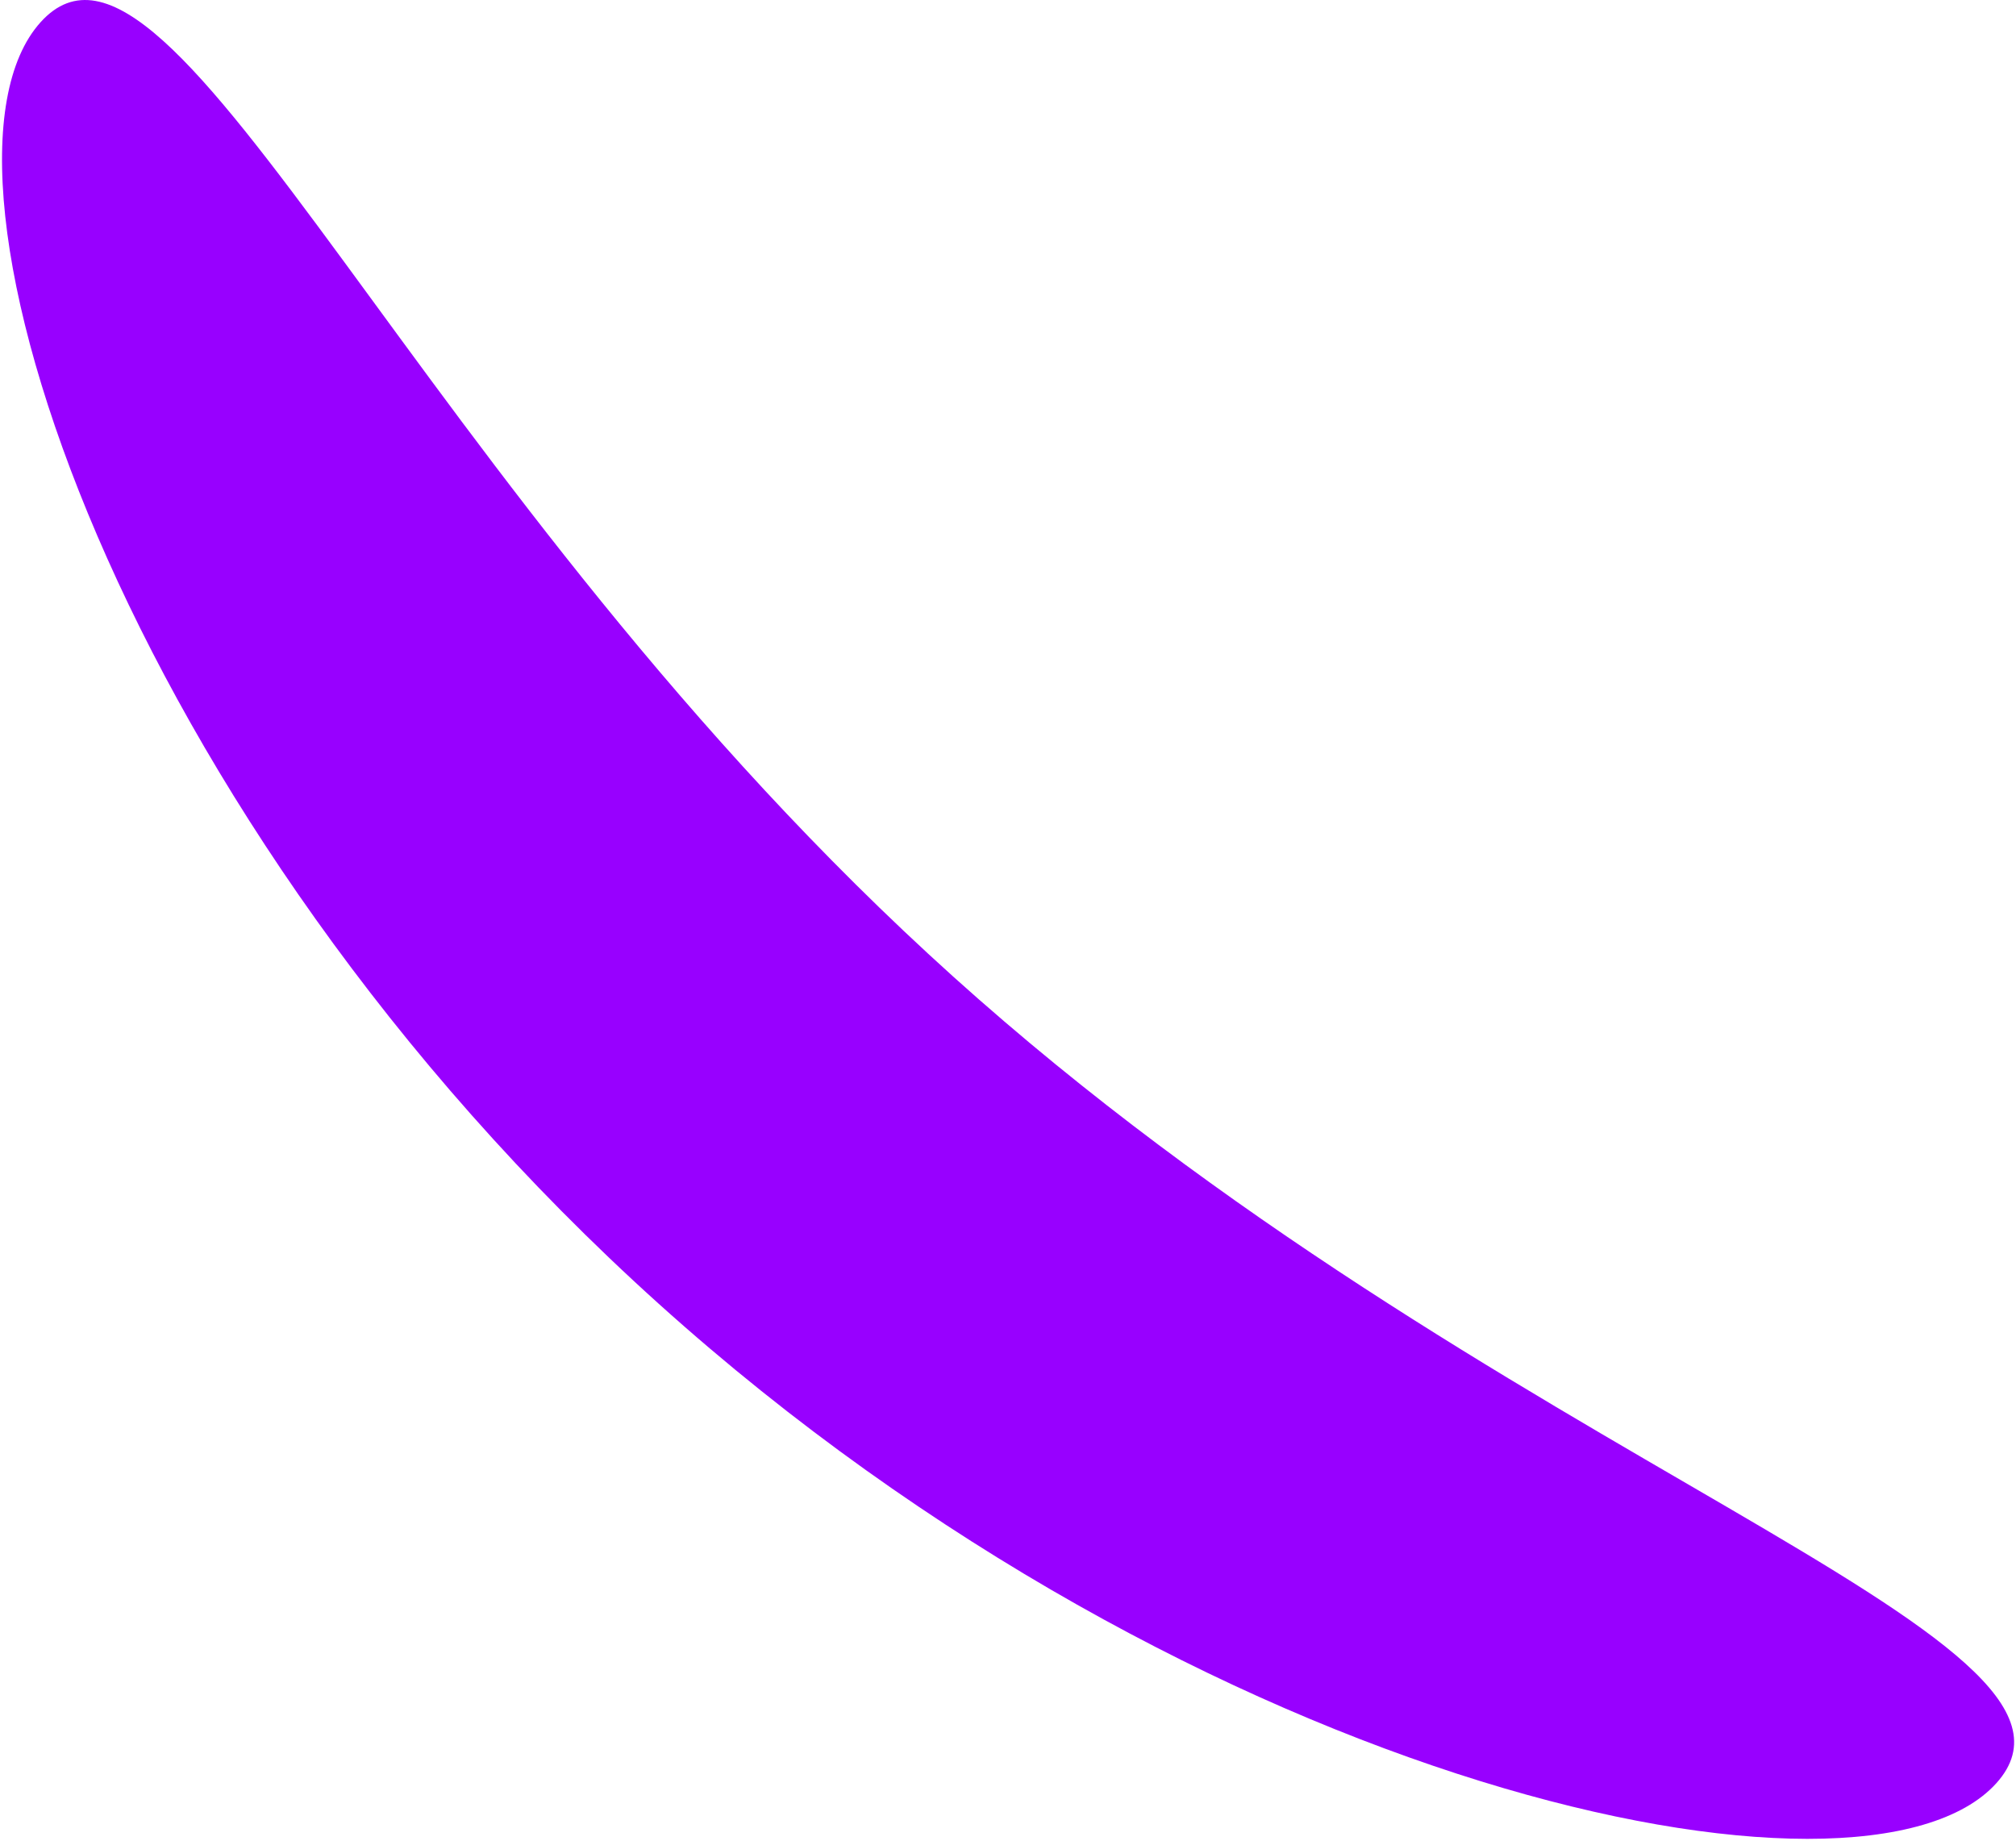 <?xml version="1.0" encoding="UTF-8"?> <svg xmlns="http://www.w3.org/2000/svg" width="920" height="840" viewBox="0 0 920 840" fill="none"> <path d="M18.511 10.144C79.052 -57.094 188.558 223.773 435.047 445.713C681.537 667.653 971.568 746.532 911.028 813.769C850.487 881.007 547.12 816.939 300.63 594.999C54.141 373.059 -42.03 77.381 18.511 10.144Z" fill="#9800FF"></path> </svg> 
